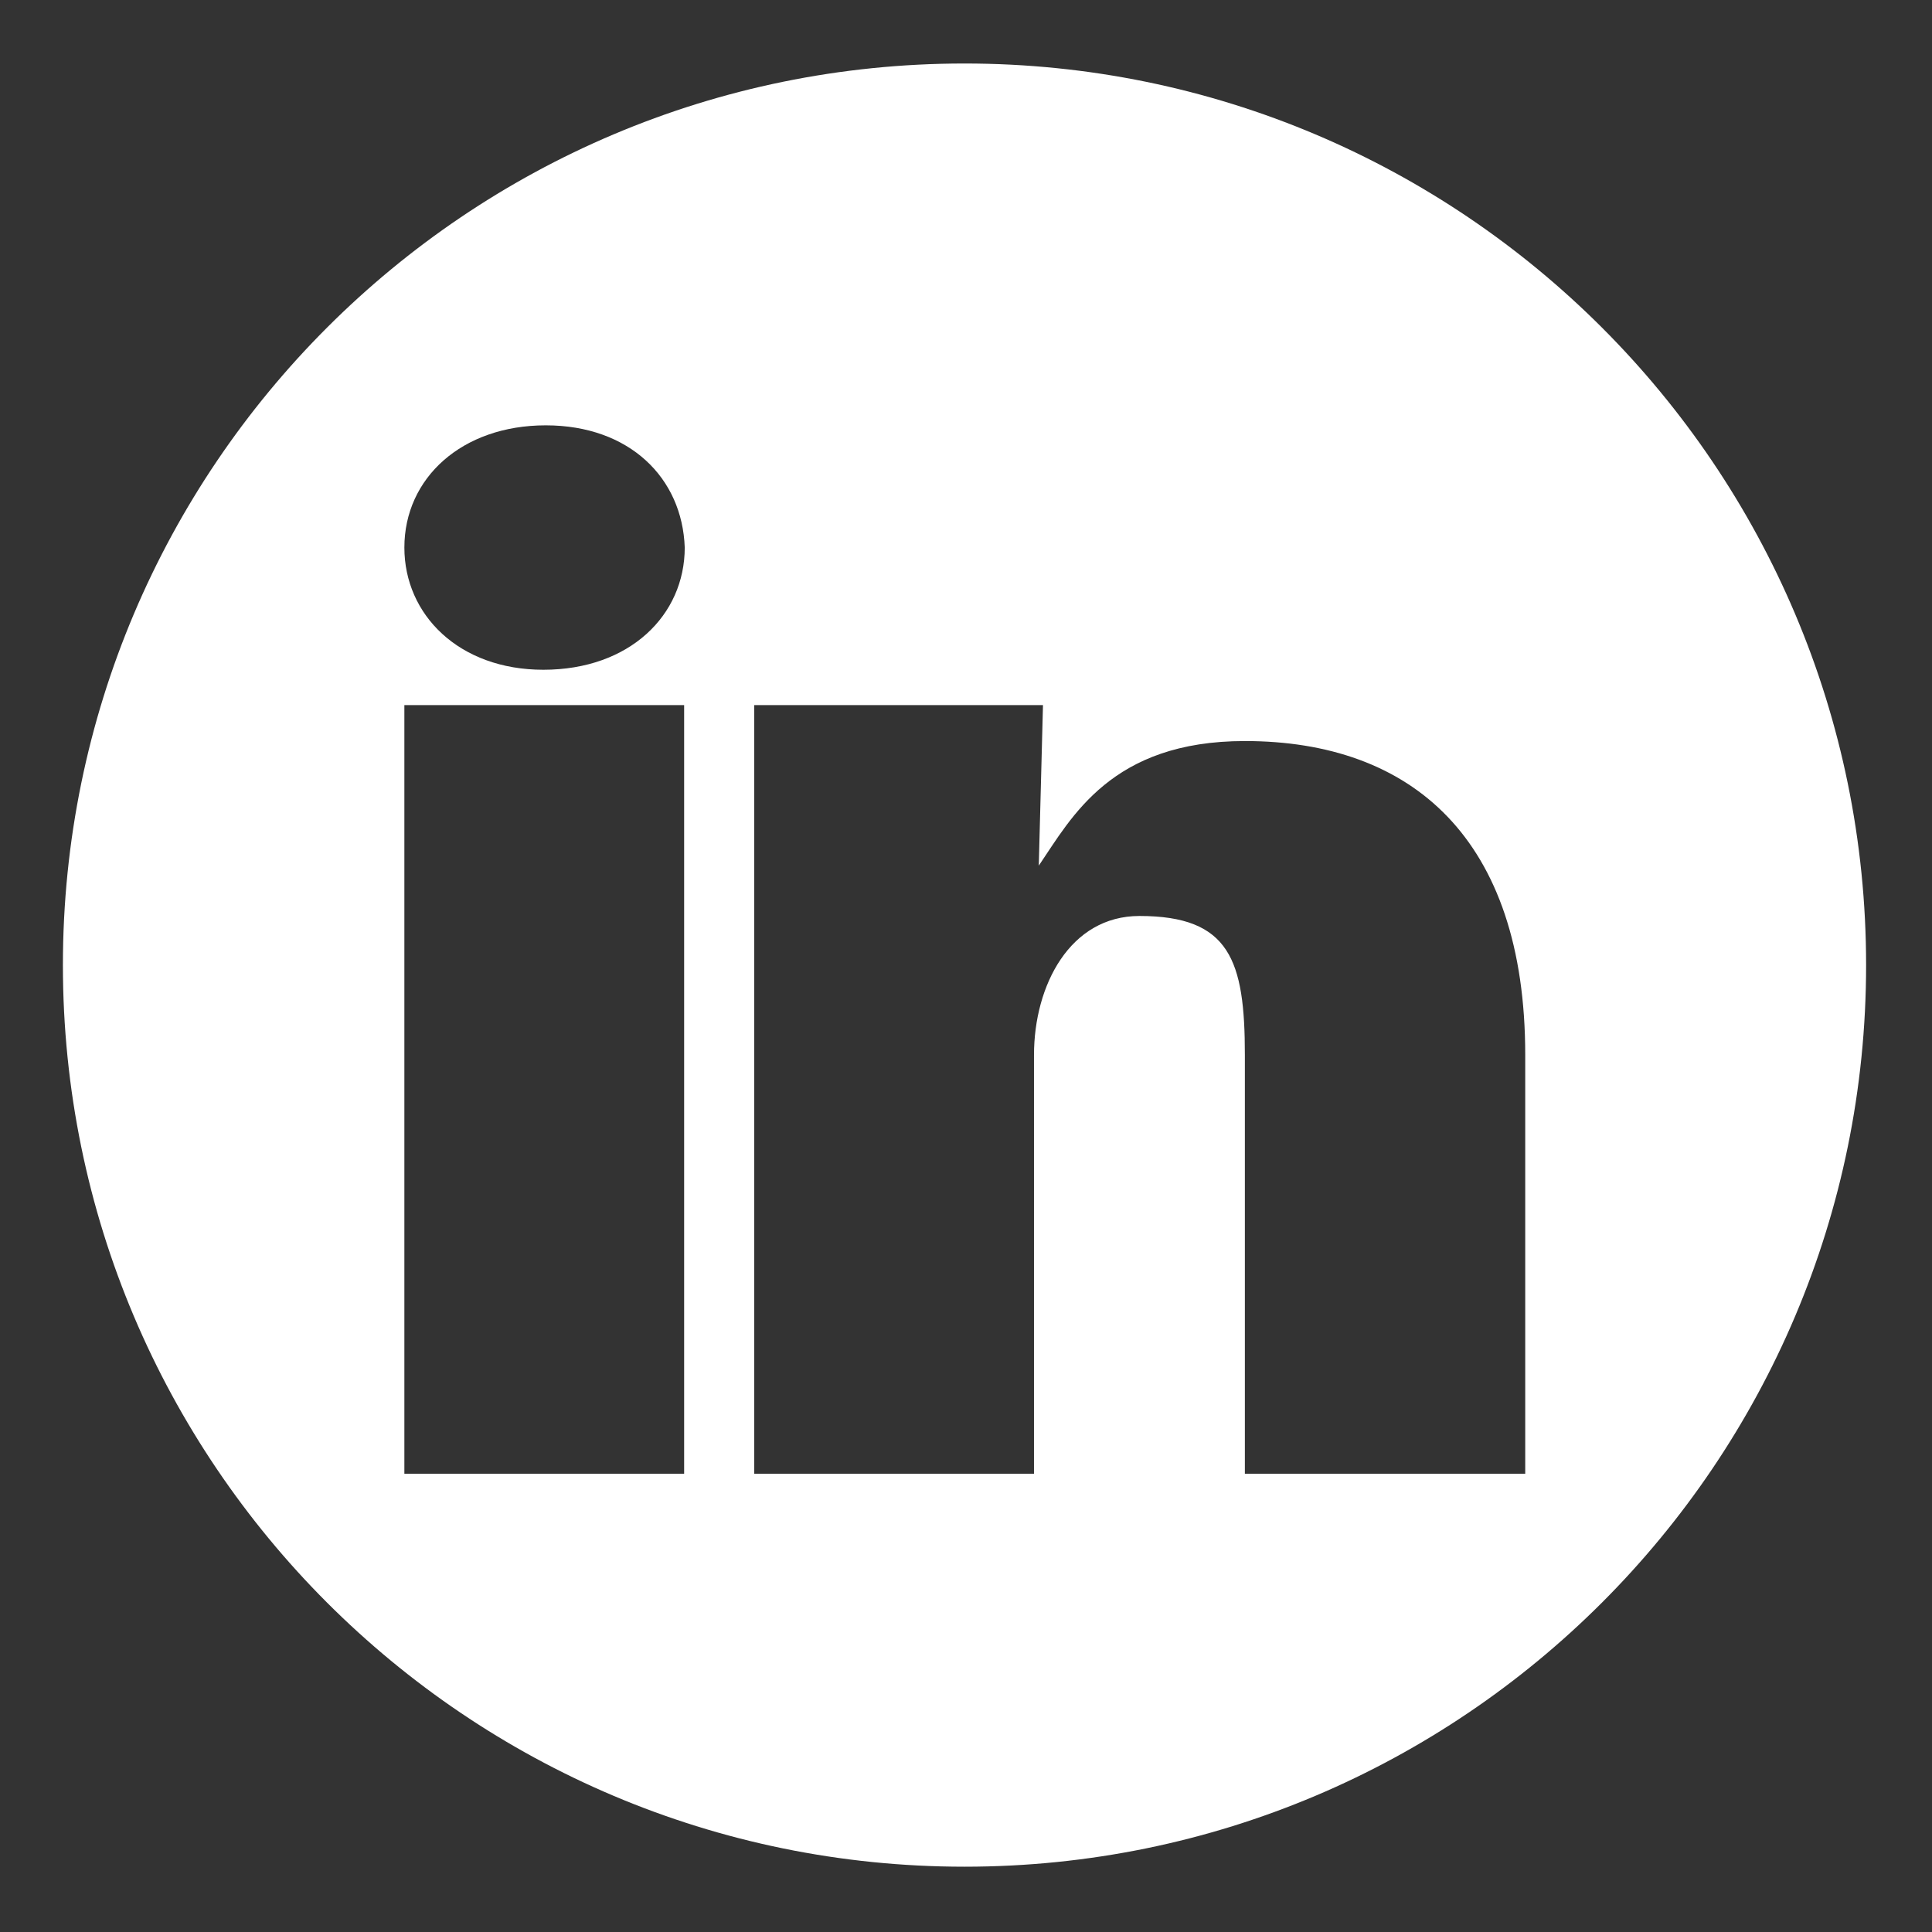 <?xml version="1.0" encoding="utf-8"?>
<!-- Generator: Adobe Illustrator 21.0.0, SVG Export Plug-In . SVG Version: 6.00 Build 0)  -->
<svg version="1.1" id="Layer_1" xmlns="http://www.w3.org/2000/svg" xmlns:xlink="http://www.w3.org/1999/xlink" x="0px" y="0px"
	 viewBox="0 0 322.5 322.5" style="enable-background:new 0 0 322.5 322.5;" xml:space="preserve">
<rect x="0" y="0" width="322.5" height="322.5" fill="#333333" stroke="none"/>
<style type="text/css">
	.st0{fill:#FFFFFF;}
</style>
<path class="st0" d="M161,10.6C77.9,10.6,10.5,78,10.5,161.1S77.9,311.6,161,311.6s150.5-67.4,150.5-150.5S244.1,10.6,161,10.6z
	 M114.2,246H67.5V117.7h46.7V246z M90.7,111.8c-14.1,0-23.2-9.2-23.2-20.4c0-11.6,9.6-20.4,23.6-20.4s22.8,8.8,23.2,20.4
	C114.3,102.7,105.1,111.8,90.7,111.8z M254.6,246h-46.8v-69.9c0-15.8-2.5-23.2-17.6-23.2c-11.6,0-17.6,11.6-17.6,23.2V246h-46.7
	V117.7h48.2l-0.7,26.8c5.5-8.1,12.1-20.8,34.4-20.8c27.8,0,46.8,16.2,46.8,52.4V246z"/>
</svg>
